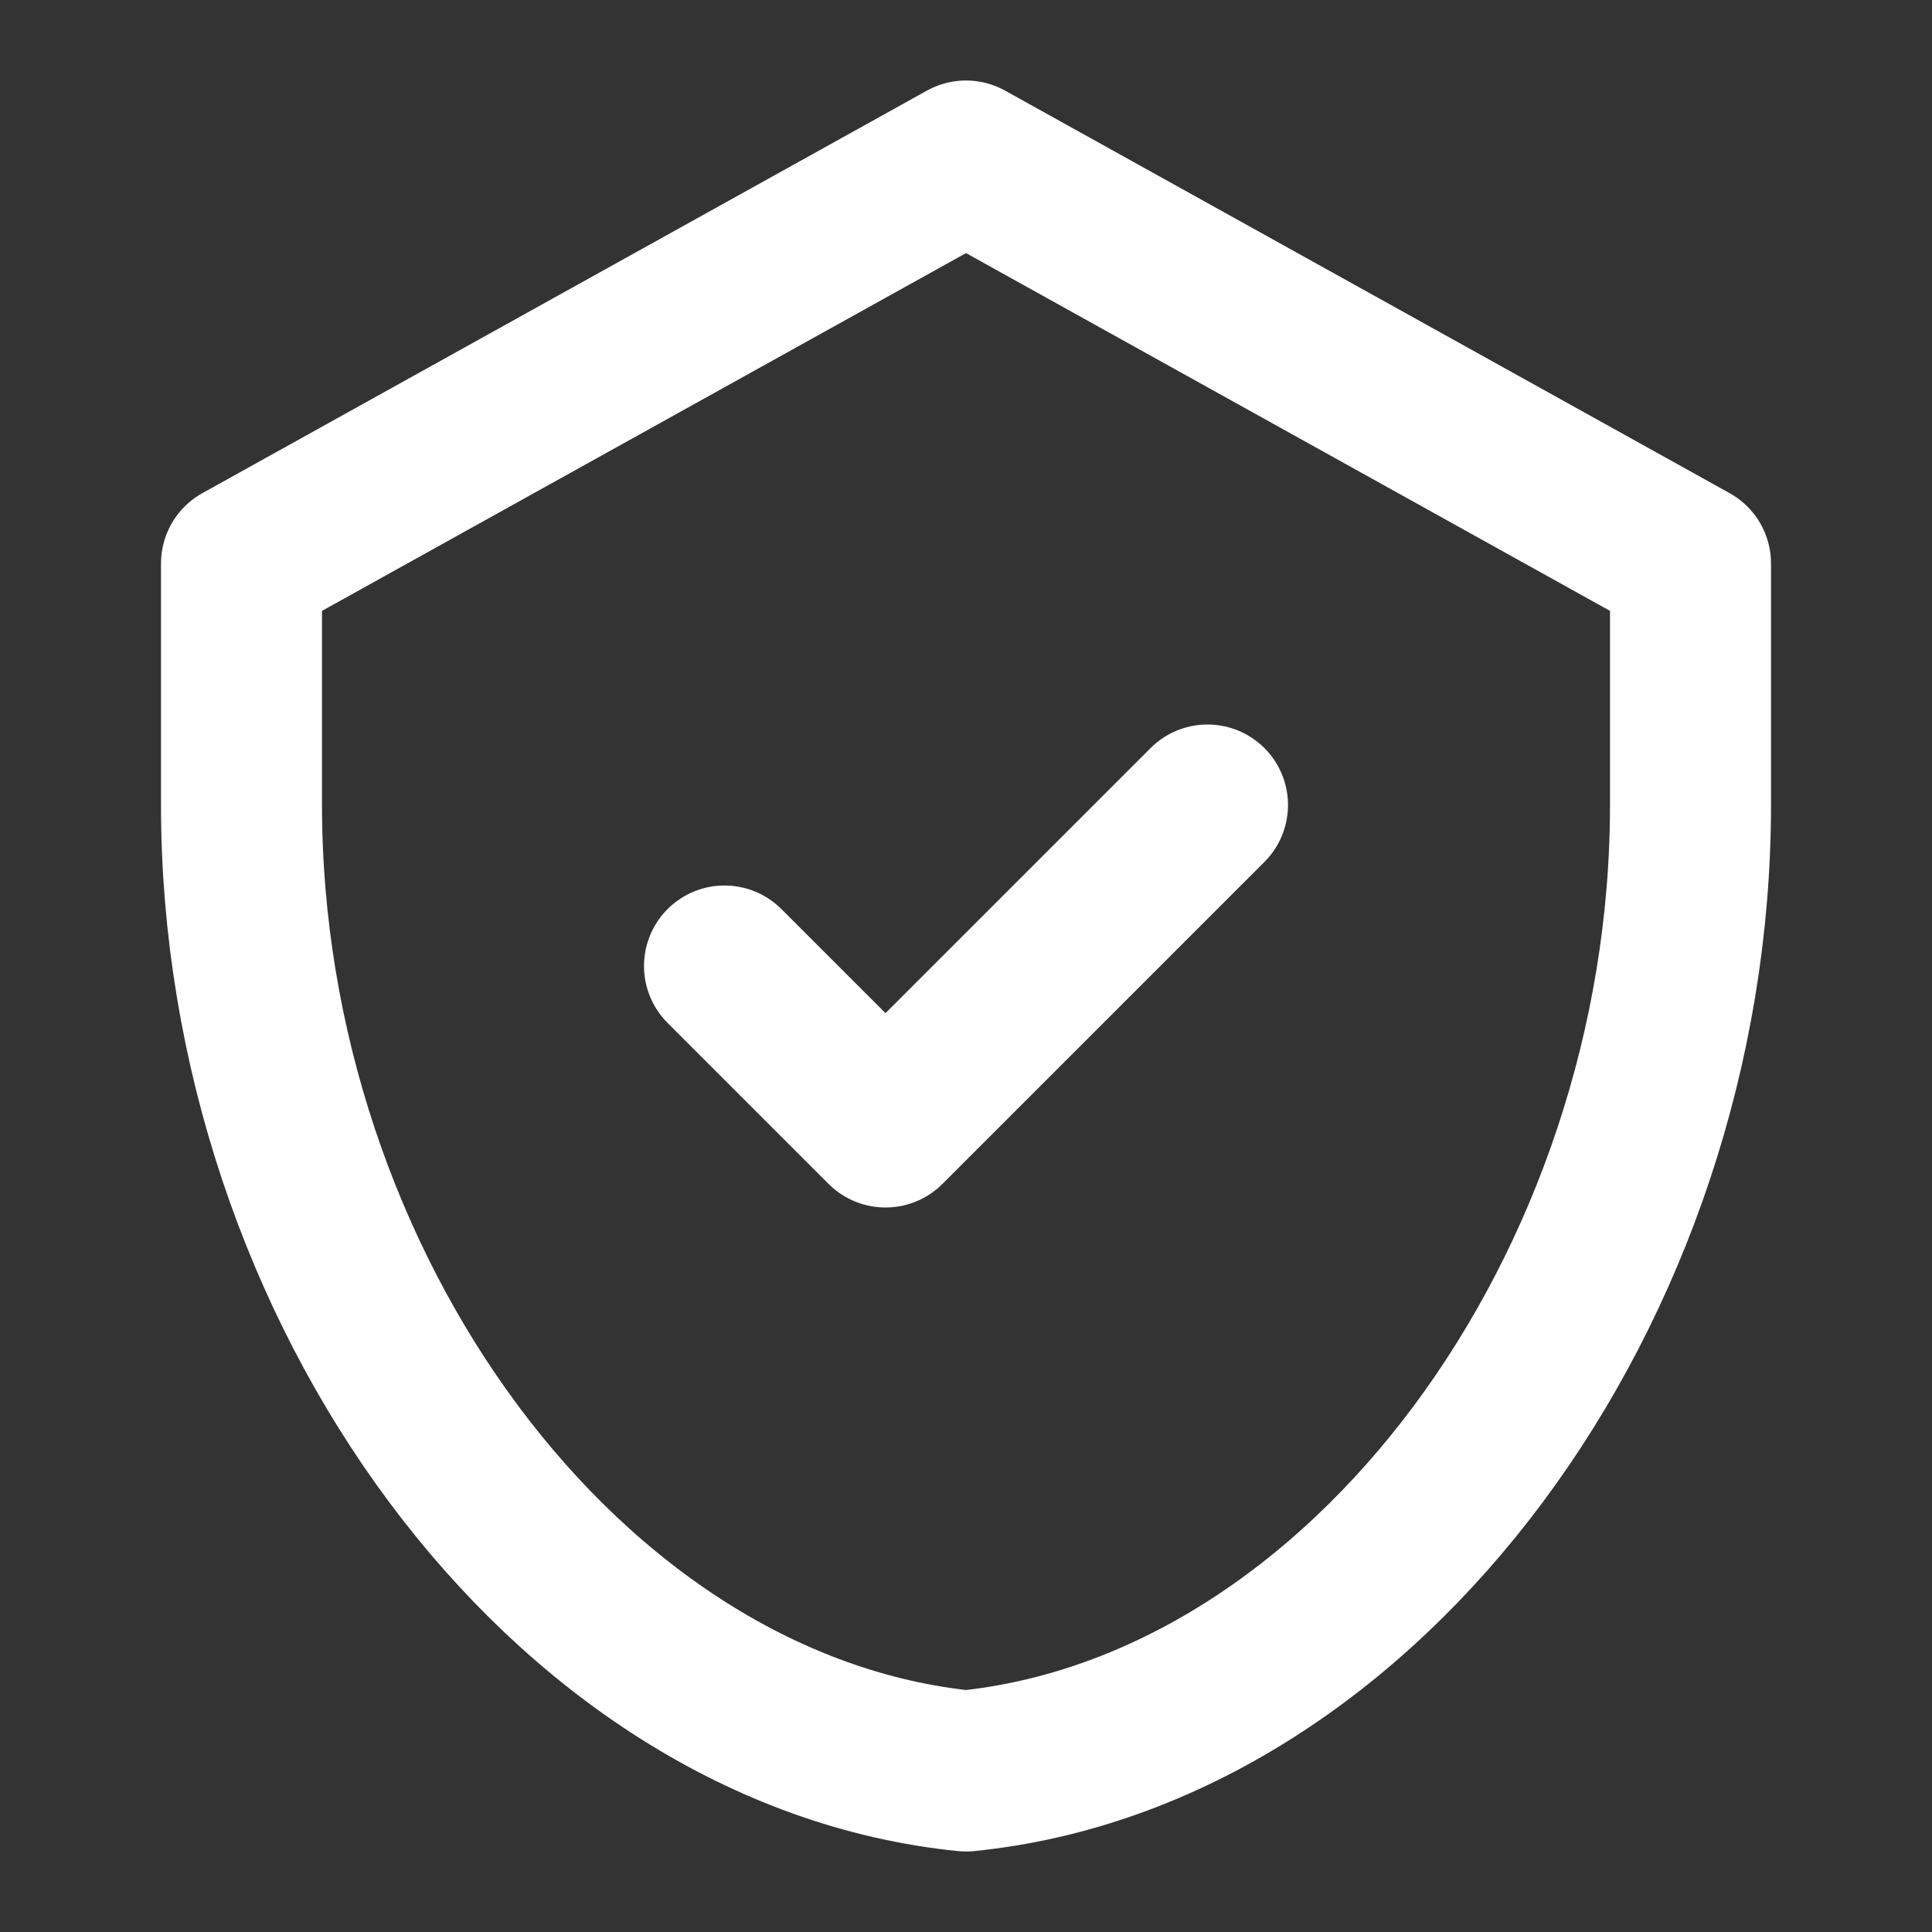 <svg width="32" height="32" viewBox="0 0 24 24" fill="none" xmlns="http://www.w3.org/2000/svg">
  <rect x="0" y="0" width="24" height="24" fill="#333333" stroke="none"/>
  <path d="M12 2L3 7V10C3 16 7.03 21.5 12 22C16.97 21.5 21 16 21 10V7L12 2Z" stroke="white" stroke-width="2" stroke-linejoin="round"/>
  <path d="M9 12L11 14L15 10" stroke="white" stroke-width="2" stroke-linecap="round" stroke-linejoin="round"/>
</svg>
